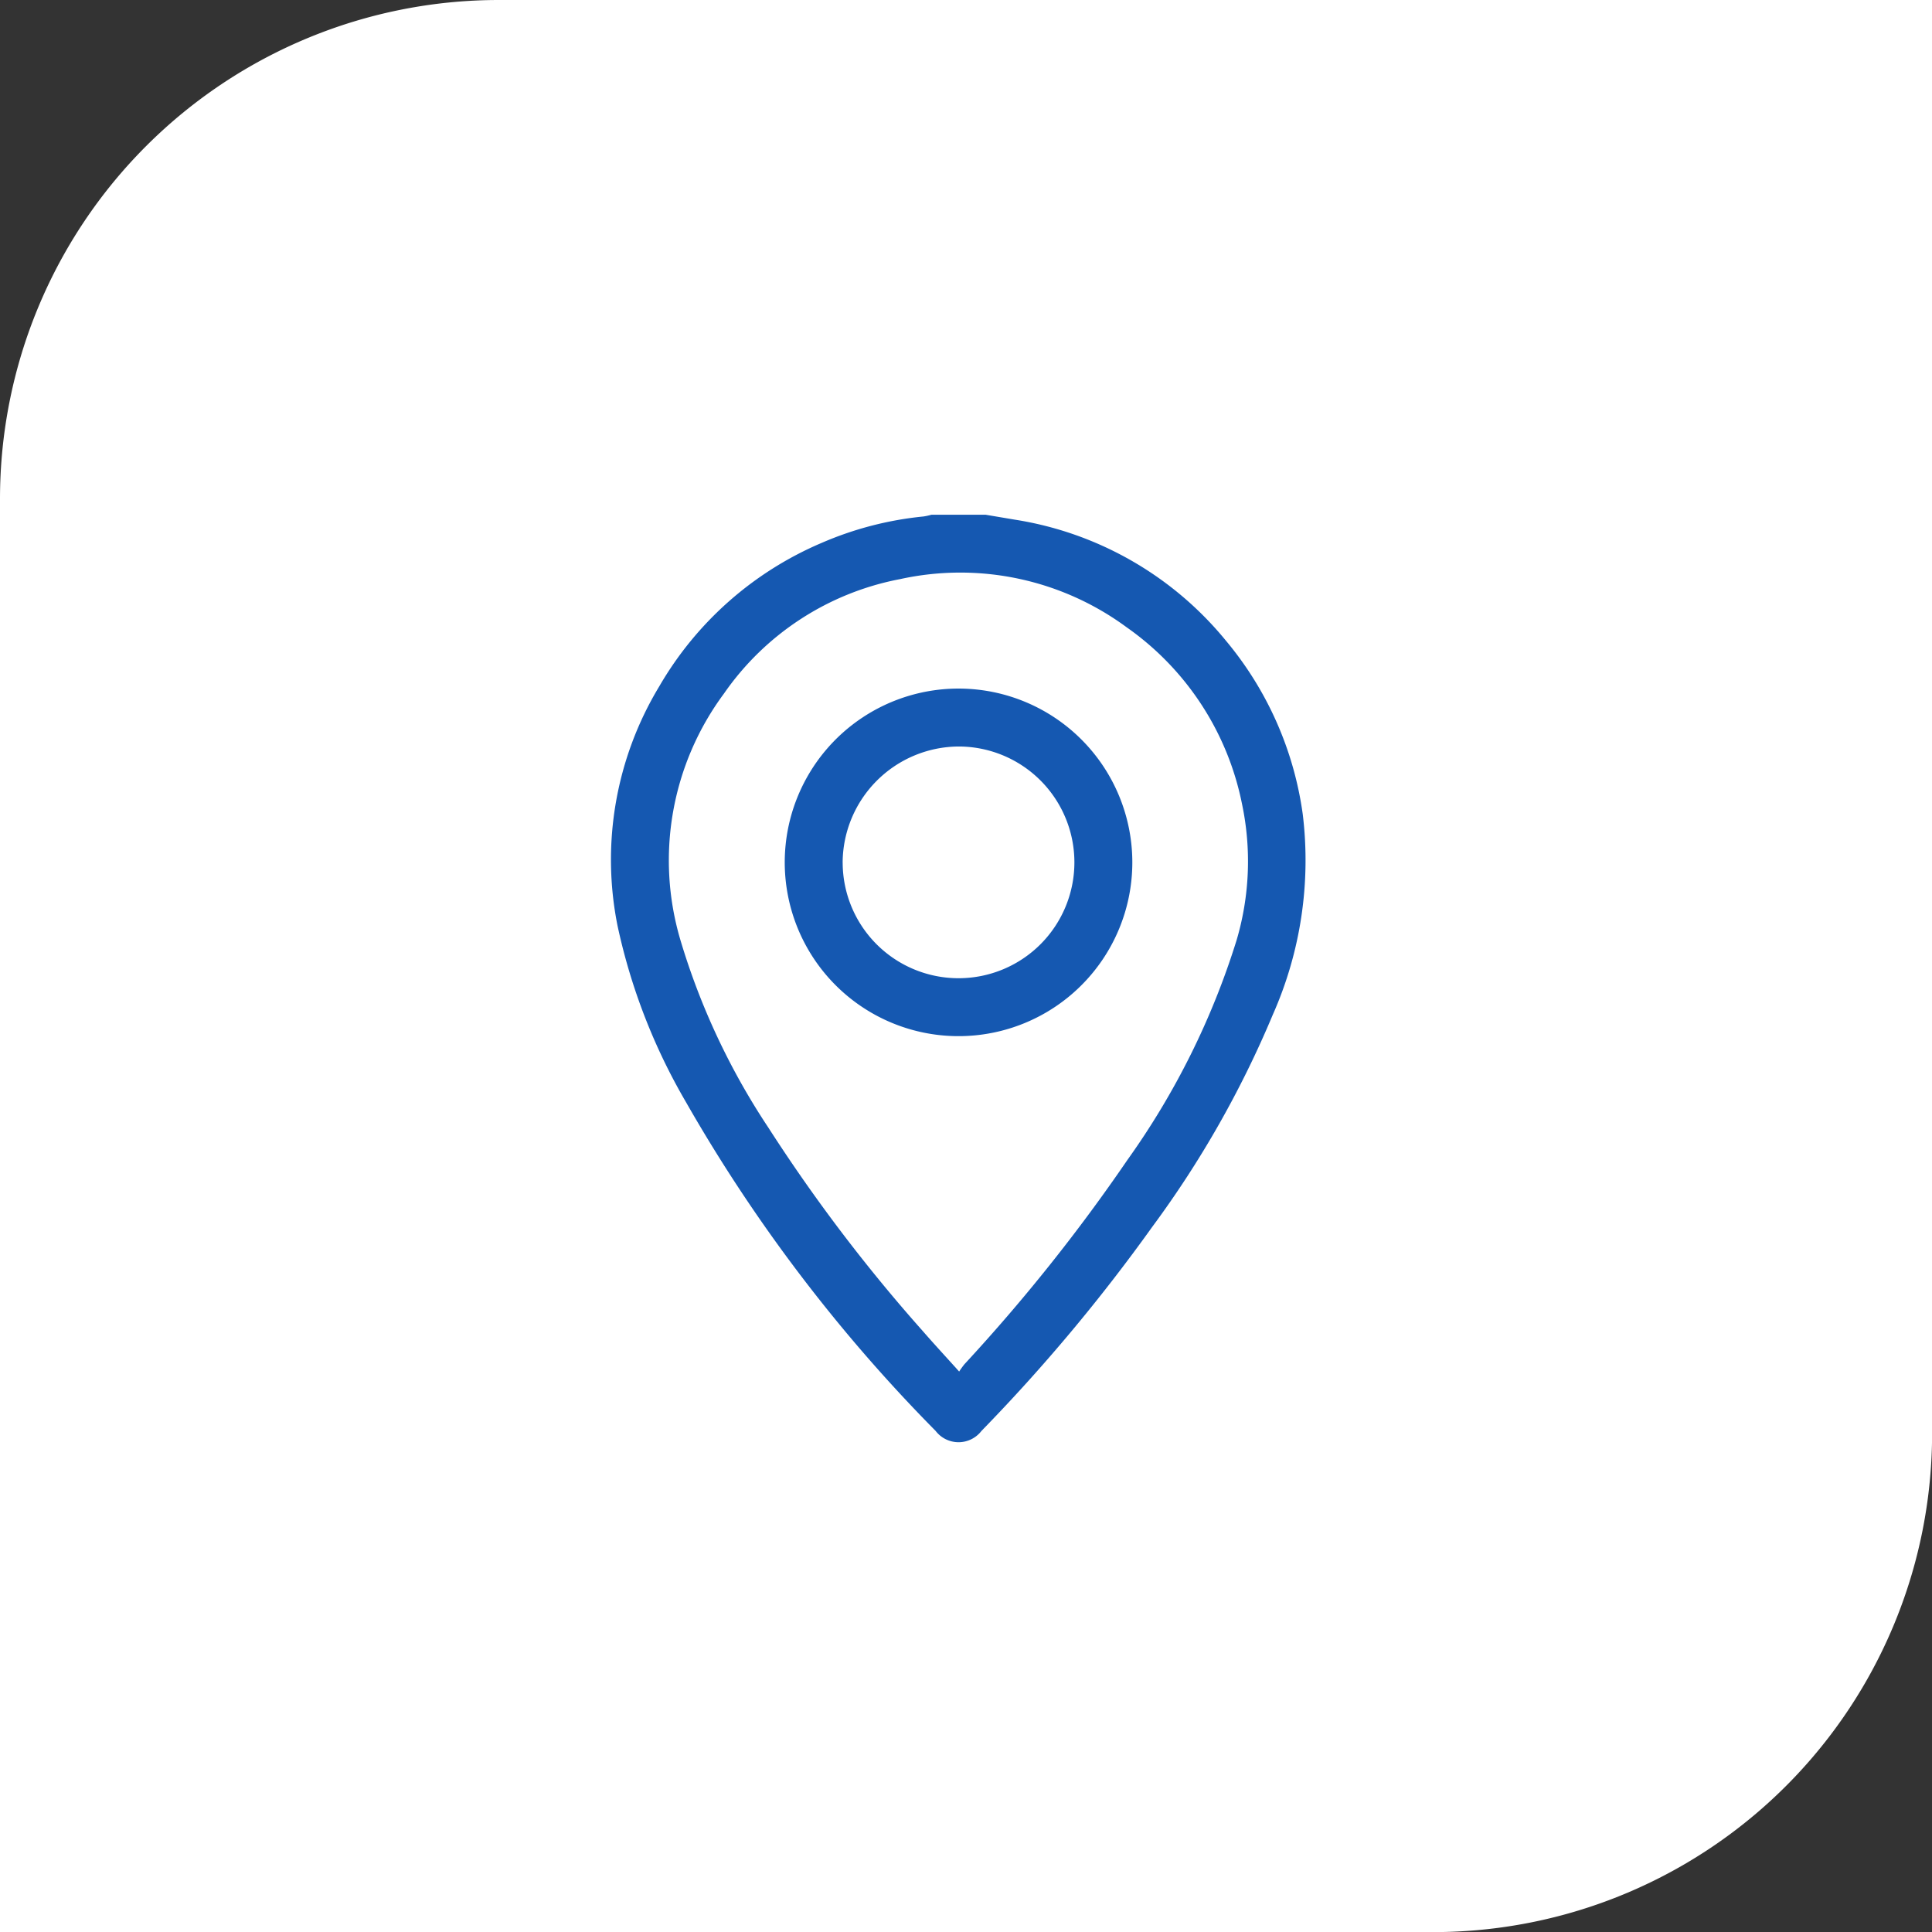<svg id="Group_113" data-name="Group 113" xmlns="http://www.w3.org/2000/svg" xmlns:xlink="http://www.w3.org/1999/xlink" width="58.097" height="58.097" viewBox="0 0 58.097 58.097">
  <rect x="0" y="0" width="58.097" height="58.097" fill="#333333" stroke="none"/>
  <defs>
    <clipPath id="clip-path">
      <rect id="Rectangle_195" data-name="Rectangle 195" width="20.908" height="27.89" fill="#1558b1"/>
    </clipPath>
  </defs>
  <path id="Rectangle_18" data-name="Rectangle 18" d="M15,0H58.1a0,0,0,0,1,0,0V43.1a15,15,0,0,1-15,15H0a0,0,0,0,1,0,0V15A15,15,0,0,1,15,0Z" transform="translate(0)" fill="#fff"/>
  <g id="Group_178" data-name="Group 178" transform="translate(18.369 15.478)">
    <g id="Group_108" data-name="Group 108" clip-path="url(#clip-path)">
      <path id="Path_4006" data-name="Path 4006" d="M11.271,0l.878.148a10.245,10.245,0,0,1,6.344,3.637,10.33,10.33,0,0,1,2.312,5.222,11.445,11.445,0,0,1-.9,6.025,30.58,30.58,0,0,1-3.631,6.389,52.713,52.713,0,0,1-5.131,6.13.869.869,0,0,1-1.377,0,47.722,47.722,0,0,1-7.515-9.9A17.988,17.988,0,0,1,.2,12.36a10.081,10.081,0,0,1,1.255-7.2A10.3,10.3,0,0,1,6.341.845,10.2,10.2,0,0,1,9.4.052,1.937,1.937,0,0,0,9.638,0Zm-.8,25.767a2.625,2.625,0,0,1,.161-.223,53.437,53.437,0,0,0,4.9-6.142,23.21,23.21,0,0,0,3.285-6.614A8.362,8.362,0,0,0,18.979,8.7a8.529,8.529,0,0,0-3.467-5.314A8.431,8.431,0,0,0,8.7,1.935,8.337,8.337,0,0,0,3.4,5.378,8.419,8.419,0,0,0,2.091,12.79a21.073,21.073,0,0,0,2.642,5.636,49.469,49.469,0,0,0,4.651,6.127c.344.395.7.779,1.091,1.214" transform="translate(0.001 0.001)" fill="#1558b1"/>
      <path id="Path_4007" data-name="Path 4007" d="M87.124,81.909a5.226,5.226,0,1,1-5.2-5.242,5.228,5.228,0,0,1,5.2,5.242m-8.71-.006a3.484,3.484,0,1,0,3.474-3.494A3.51,3.51,0,0,0,78.413,81.9" transform="translate(-71.443 -71.439)" fill="#1558b1"/>
    </g>
  </g>
</svg>
